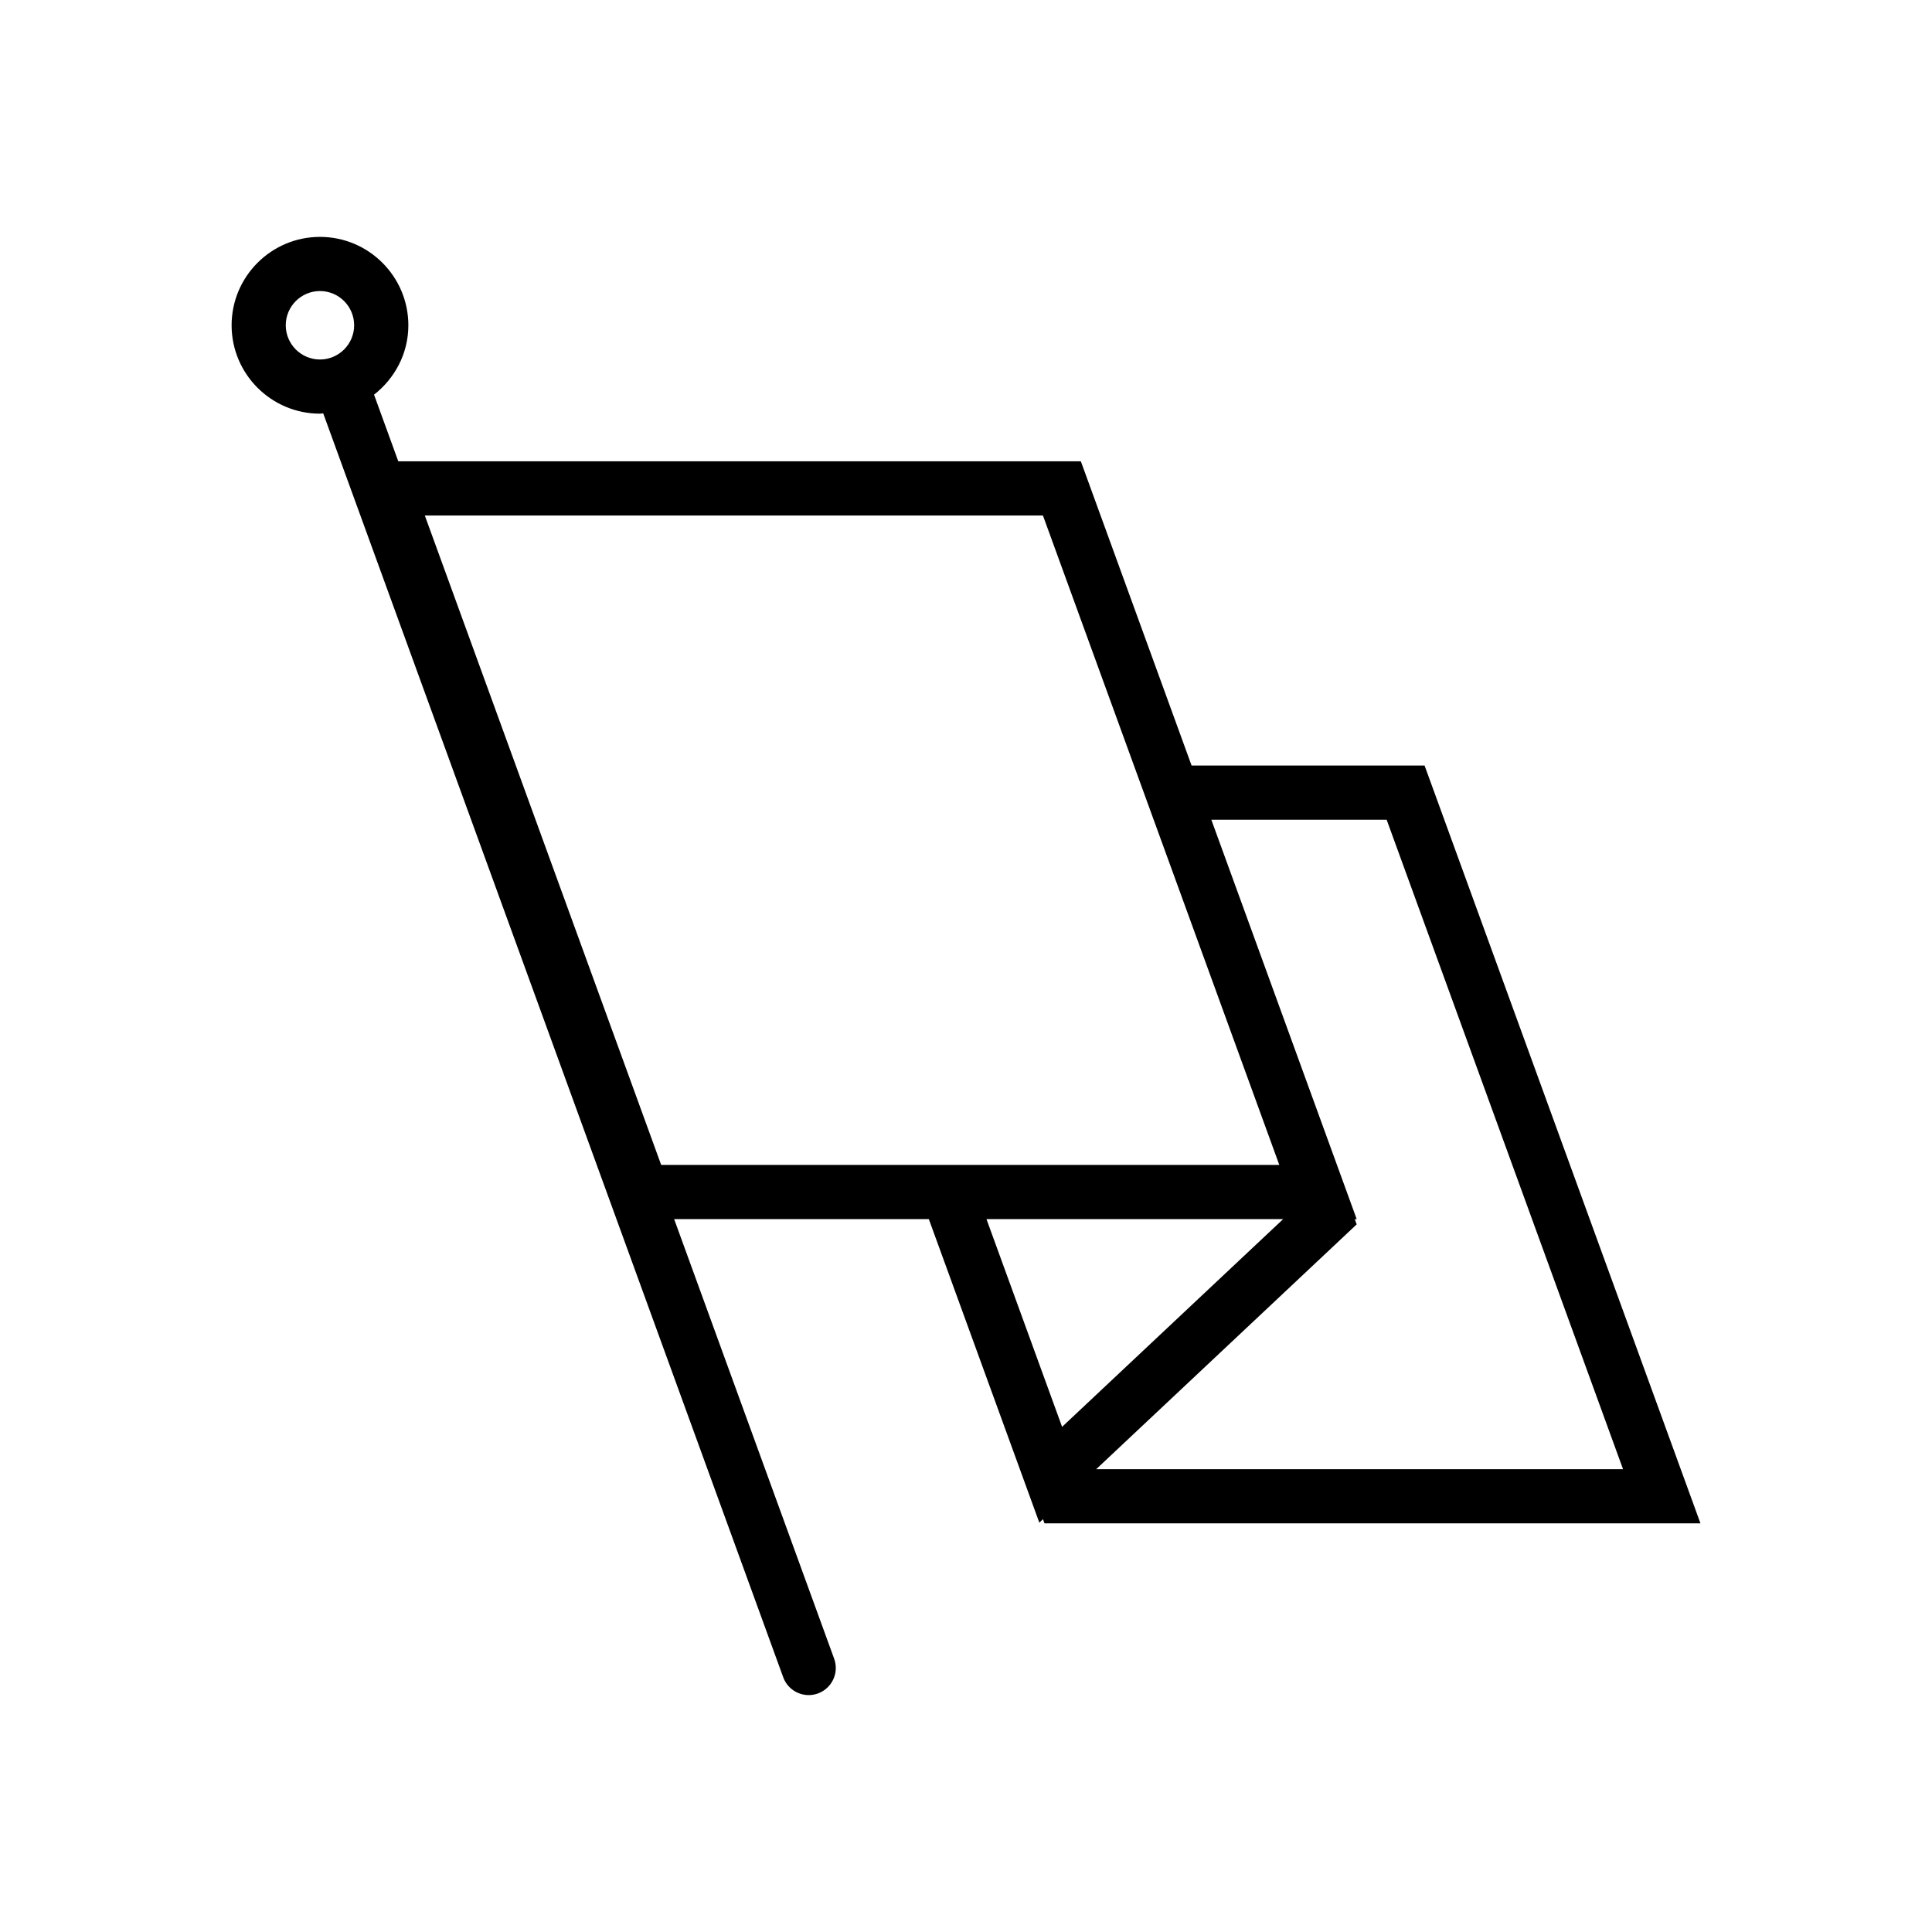 <?xml version="1.0" encoding="UTF-8"?>
<!-- Uploaded to: SVG Repo, www.svgrepo.com, Generator: SVG Repo Mixer Tools -->
<svg fill="#000000" width="800px" height="800px" version="1.1" viewBox="144 144 512 512" xmlns="http://www.w3.org/2000/svg">
 <path d="m521.53 346.88h-61.746l-29.344-80.625h-180.89l-6.402-17.598c-0.012-0.023-0.023-0.031-0.035-0.055 5.496-4.293 9.105-10.902 9.105-18.398 0-12.918-10.508-23.426-23.422-23.426s-23.418 10.508-23.418 23.426c0 12.914 10.504 23.422 23.418 23.422 0.297 0 0.57-0.074 0.863-0.09 0.004 0.012 0 0.02 0.004 0.031l121.9 334.93c1.062 2.91 3.812 4.719 6.75 4.719 0.812 0 1.641-0.137 2.453-0.43 3.723-1.359 5.648-5.481 4.293-9.211l-42.406-116.5h67.496l29.281 80.438 0.969-0.91 0.398 1.098h173.84zm-292.74-107.61c-4.992 0-9.062-4.07-9.062-9.07 0-5.004 4.07-9.07 9.062-9.07 4.996 0 9.062 4.066 9.062 9.07 0 5-4.066 9.07-9.062 9.07zm90.43 213.45-62.641-172.11h163.81l62.641 172.11zm86.207 14.359h78.621l-58.582 55.051zm97.602 0h0.508l-38.52-105.84h46.461l62.645 172.11h-139.62l69.031-64.875z"/>
</svg>